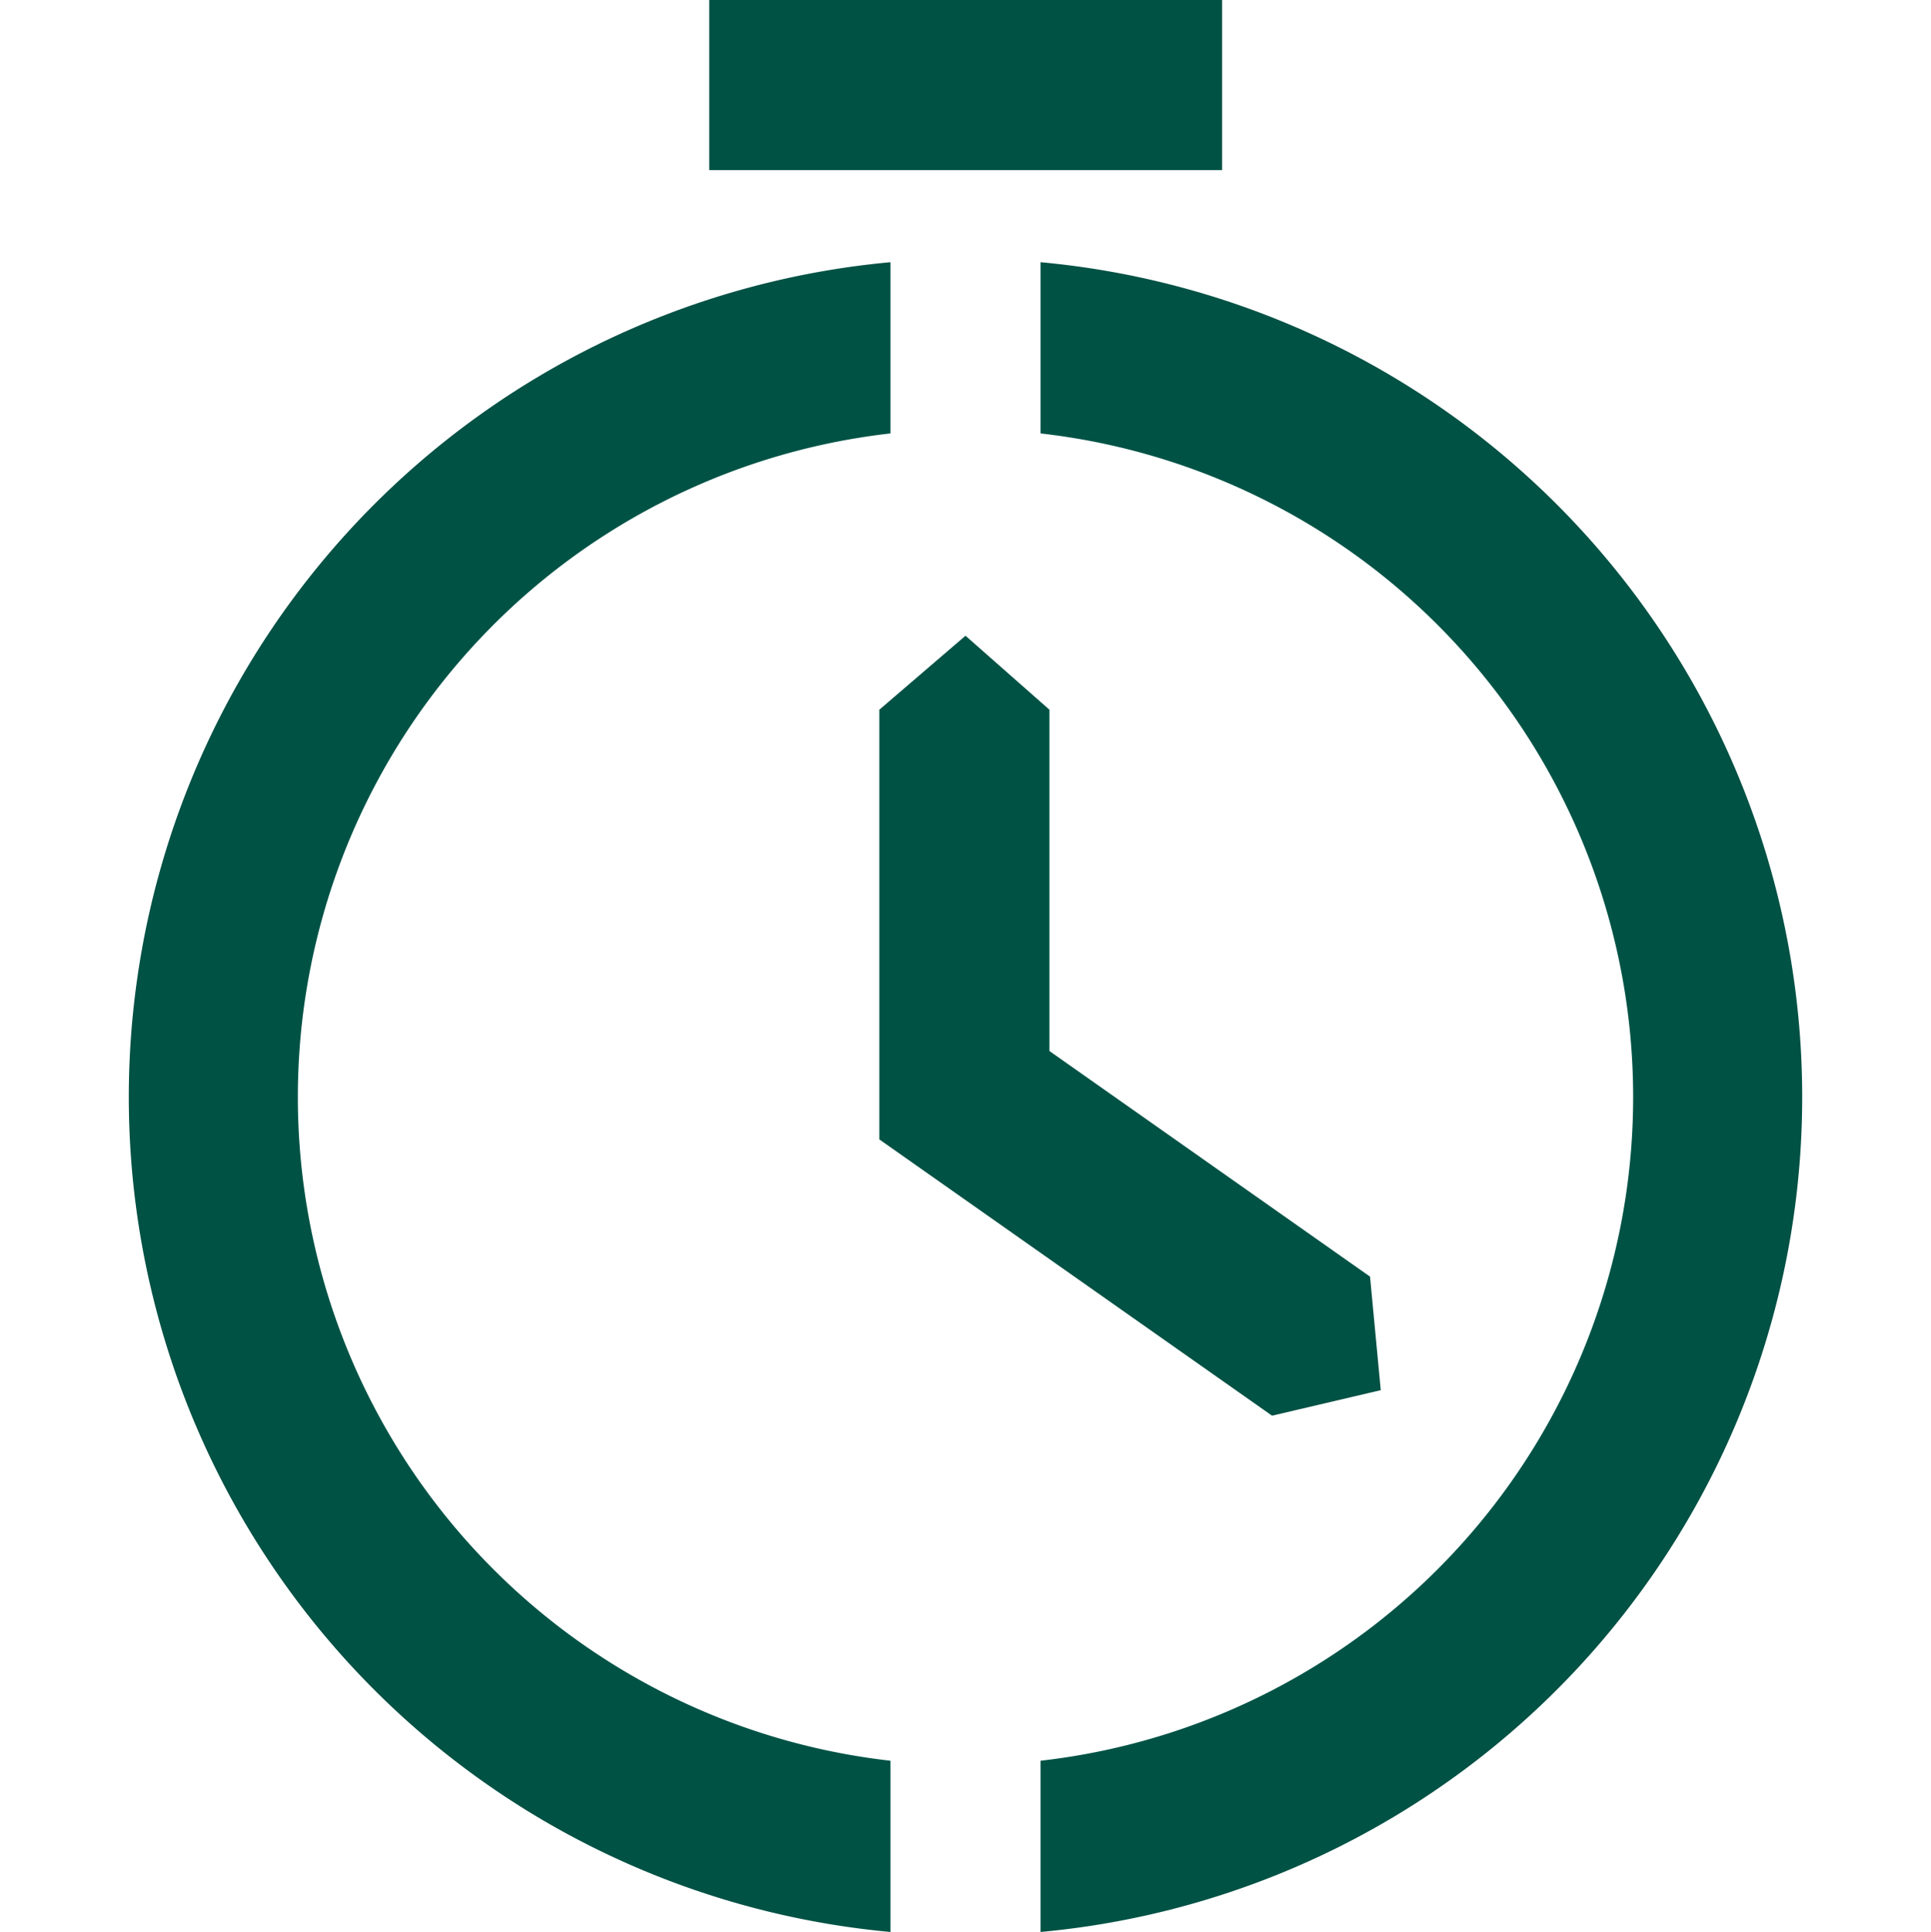 <?xml version="1.0" encoding="UTF-8"?> <svg xmlns="http://www.w3.org/2000/svg" viewBox="0 0 52.22 52.24"><defs><style>.cls-1{fill:none;}.cls-2{fill:#005245;}</style></defs><g id="Calque_2" data-name="Calque 2"><g id="PICTOGRAMMES"><rect class="cls-1" width="52.22" height="52.22"></rect><path class="cls-2" d="M24.08,47.61a18.06,18.06,0,0,1,0-35.89V7.09a22.67,22.67,0,0,0,0,45.15Z"></path><path class="cls-2" d="M28.14,7.09v4.63a18.06,18.06,0,0,1,0,35.89v4.63a22.67,22.67,0,0,0,0-45.15Z"></path><rect class="cls-2" x="19.18" width="13.87" height="4.6"></rect><polygon class="cls-2" points="34.4 38.28 23.78 30.81 23.78 19.19 26.11 17.19 28.38 19.19 28.38 28.42 37.05 34.52 37.34 37.59 34.4 38.28"></polygon></g></g></svg> 